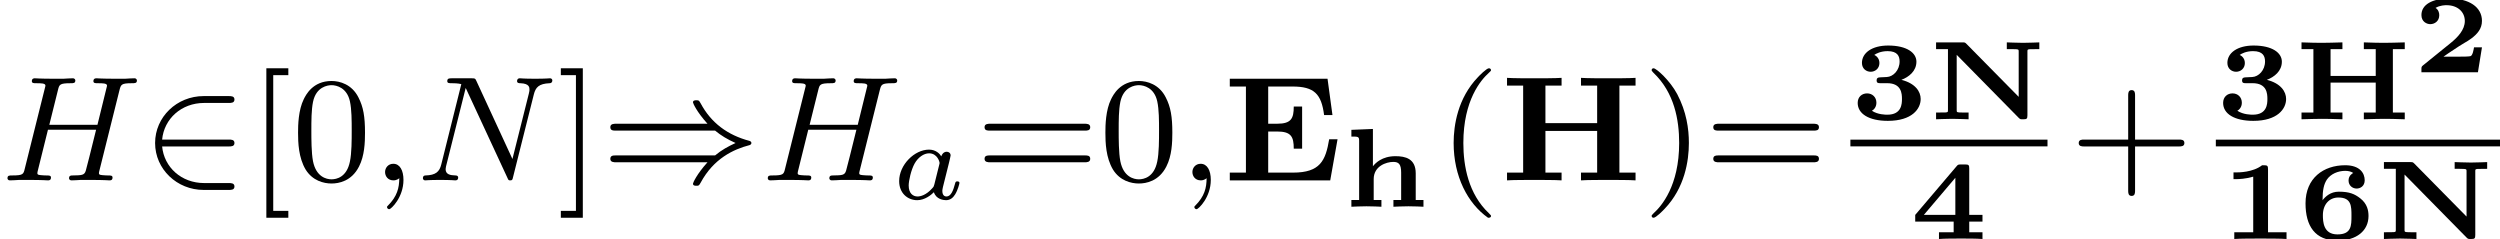 <?xml version='1.0' encoding='UTF-8'?>
<!-- This file was generated by dvisvgm 2.13.3 -->
<svg version='1.1' xmlns='http://www.w3.org/2000/svg' xmlns:xlink='http://www.w3.org/1999/xlink' width='133.319pt' height='12.745pt' viewBox='70.735 59.123 133.319 12.745'>
<defs>
<path id='g0-49' d='M2.534-3.718C2.534-3.897 2.505-3.933 2.319-3.933H2.218C1.728-3.551 .974-3.551 .843-3.551H.693V-3.192H.843C.974-3.192 1.339-3.204 1.745-3.324V-.359H.735V0C1.04-.024 1.793-.024 2.134-.024C2.463-.024 3.228-.024 3.521 0V-.359H2.534V-3.718Z'/>
<path id='g0-50' d='M3.682-1.327H3.258C3.246-1.255 3.192-.873 3.061-.855C2.941-.831 2.66-.831 2.457-.831H1.632C1.692-.873 1.835-.968 1.889-1.01C2.887-1.686 2.78-1.554 3.114-1.799C3.443-2.044 3.682-2.325 3.682-2.738C3.682-3.473 2.995-3.933 1.955-3.933C1.022-3.933 .454-3.604 .454-3.049C.454-2.69 .741-2.564 .927-2.564C1.154-2.564 1.405-2.72 1.405-3.043C1.405-3.186 1.351-3.341 1.207-3.431C1.447-3.575 1.728-3.575 1.793-3.575C2.391-3.575 2.768-3.21 2.768-2.732C2.768-2.26 2.391-1.865 2.014-1.56L.538-.365C.454-.299 .454-.269 .454-.149V0H3.467L3.682-1.327Z'/>
<path id='g0-51' d='M1.578-2.236C1.459-2.23 1.399-2.194 1.399-2.08C1.399-1.925 1.488-1.925 1.602-1.925H1.955C2.726-1.925 2.75-1.369 2.75-1.082C2.75-.825 2.732-.245 1.973-.245C1.877-.245 1.465-.245 1.148-.454C1.267-.52 1.387-.664 1.387-.885C1.387-1.178 1.172-1.381 .891-1.381C.616-1.381 .389-1.196 .389-.873C.389-.293 .986 .084 1.997 .084C3.288 .084 3.748-.556 3.748-1.082C3.748-1.47 3.473-1.913 2.72-2.104C3.12-2.254 3.521-2.57 3.521-3.072C3.521-3.539 3.019-3.933 2.014-3.933C1.148-3.933 .616-3.539 .616-3.007C.616-2.69 .855-2.534 1.082-2.534C1.321-2.534 1.548-2.708 1.548-3.001S1.321-3.413 1.273-3.431C1.369-3.503 1.62-3.634 1.985-3.634C2.517-3.634 2.624-3.359 2.624-3.084C2.624-2.612 2.283-2.271 1.943-2.254L1.578-2.236Z'/>
<path id='g0-52' d='M3.862-.927V-1.285H3.156V-3.76C3.156-3.939 3.126-3.975 2.941-3.975H2.72C2.558-3.975 2.552-3.963 2.475-3.873L.275-1.285V-.927H2.325V-.359H1.542V0C1.835-.024 2.415-.024 2.732-.024C3.072-.024 3.527-.024 3.862 0V-.359H3.156V-.927H3.862ZM2.415-3.264V-1.285H.735L2.415-3.264Z'/>
<path id='g0-54' d='M1.297-2.068C1.297-2.624 1.369-2.917 1.524-3.162C1.733-3.473 2.122-3.634 2.511-3.634C2.666-3.634 2.821-3.599 2.935-3.521C2.887-3.497 2.684-3.383 2.684-3.12C2.684-2.851 2.893-2.69 3.114-2.69C3.306-2.69 3.545-2.815 3.545-3.132C3.545-3.509 3.288-3.933 2.505-3.933C1.345-3.933 .389-3.246 .389-1.901C.389-.693 .897 .084 2.098 .084C3.108 .084 3.748-.442 3.748-1.225C3.748-1.518 3.682-1.877 3.306-2.17C3.013-2.397 2.738-2.523 2.164-2.523C1.722-2.523 1.453-2.266 1.297-2.068ZM2.092-.245C1.339-.245 1.315-.921 1.315-1.273C1.315-1.841 1.656-2.212 2.14-2.212C2.839-2.212 2.839-1.751 2.839-1.231C2.839-.717 2.839-.245 2.092-.245Z'/>
<path id='g0-72' d='M5.296-3.742H5.93V-4.101C5.691-4.089 4.926-4.077 4.842-4.077C4.812-4.077 4.011-4.083 3.748-4.101V-3.742H4.382V-2.313H1.973V-3.742H2.606V-4.101C2.367-4.089 1.602-4.077 1.518-4.077C1.488-4.077 .687-4.083 .424-4.101V-3.742H1.058V-.359H.424V0C.664-.012 1.429-.024 1.512-.024C1.542-.024 2.343-.018 2.606 0V-.359H1.973V-1.955H4.382V-.359H3.748V0C3.987-.012 4.752-.024 4.836-.024C4.866-.024 5.667-.018 5.93 0V-.359H5.296V-3.742Z'/>
<path id='g0-78' d='M2.044-4.023C1.967-4.101 1.949-4.101 1.829-4.101H.424V-3.742H1.058V-.49C1.058-.383 1.052-.377 .933-.365L.424-.359V0C.466 0 .974-.024 1.291-.024S2.11 0 2.158 0V-.359H1.907C1.835-.359 1.733-.359 1.662-.365C1.53-.377 1.524-.383 1.524-.49V-3.437L4.83-.078C4.908 0 4.926 0 5.045 0H5.081C5.26 0 5.296-.03 5.296-.215V-3.61C5.296-3.718 5.302-3.724 5.422-3.736L5.93-3.742V-4.101C5.888-4.101 5.38-4.077 5.063-4.077S4.244-4.101 4.196-4.101V-3.742H4.447C4.519-3.742 4.621-3.742 4.692-3.736C4.824-3.724 4.83-3.718 4.83-3.61V-1.196L2.044-4.023Z'/>
<path id='g0-104' d='M3.891-1.781C3.891-2.57 3.335-2.696 2.809-2.696C2.092-2.696 1.739-2.325 1.608-2.158V-4.148L.46-4.101V-3.742C.831-3.742 .873-3.742 .873-3.509V-.359H.46V0C.598-.006 .992-.024 1.261-.024C1.566-.024 1.967-.006 2.062 0V-.359H1.65V-1.476C1.65-2.17 2.325-2.391 2.696-2.391C2.983-2.391 3.114-2.271 3.114-1.823V-.359H2.702V0C2.839-.006 3.234-.024 3.503-.024C3.808-.024 4.208-.006 4.304 0V-.359H3.891V-1.781Z'/>
<path id='g2-41' d='M6.057-2.654C6.376-2.391 6.703-2.192 7.149-1.993C6.767-1.817 6.408-1.626 6.057-1.331H.765C.63-1.331 .47-1.331 .47-1.148S.662-.964 .797-.964H5.651C5.069-.319 4.878 .135 4.878 .175C4.878 .287 4.997 .287 5.061 .287C5.189 .287 5.197 .279 5.284 .128C5.978-1.164 7.038-1.658 7.898-1.881C7.946-1.897 7.994-1.937 7.994-1.993S7.946-2.088 7.898-2.104C6.719-2.415 5.842-3.068 5.284-4.113C5.197-4.264 5.189-4.272 5.061-4.272C4.997-4.272 4.878-4.272 4.878-4.16C4.878-4.121 5.061-3.674 5.651-3.021H.797C.662-3.021 .47-3.021 .47-2.837S.63-2.654 .765-2.654H6.057Z'/>
<path id='g2-50' d='M4.631-1.809C4.758-1.809 4.933-1.809 4.933-1.993S4.758-2.176 4.631-2.176H1.076C1.18-3.284 2.104-4.129 3.316-4.129H4.631C4.758-4.129 4.933-4.129 4.933-4.312S4.758-4.495 4.631-4.495H3.292C1.857-4.495 .701-3.379 .701-1.993C.701-.598 1.865 .51 3.292 .51H4.631C4.758 .51 4.933 .51 4.933 .327S4.758 .143 4.631 .143H3.316C2.104 .143 1.18-.701 1.076-1.809H4.631Z'/>
<path id='g5-40' d='M2.654 1.993C2.718 1.993 2.813 1.993 2.813 1.897C2.813 1.865 2.805 1.857 2.702 1.753C1.61 .725 1.339-.757 1.339-1.993C1.339-4.288 2.287-5.364 2.694-5.731C2.805-5.834 2.813-5.842 2.813-5.882S2.782-5.978 2.702-5.978C2.574-5.978 2.176-5.571 2.112-5.499C1.044-4.384 .821-2.949 .821-1.993C.821-.207 1.57 1.227 2.654 1.993Z'/>
<path id='g5-41' d='M2.463-1.993C2.463-2.75 2.335-3.658 1.841-4.599C1.451-5.332 .725-5.978 .582-5.978C.502-5.978 .478-5.922 .478-5.882C.478-5.85 .478-5.834 .574-5.738C1.69-4.678 1.945-3.22 1.945-1.993C1.945 .295 .996 1.379 .59 1.745C.486 1.849 .478 1.857 .478 1.897S.502 1.993 .582 1.993C.709 1.993 1.108 1.586 1.172 1.514C2.24 .399 2.463-1.036 2.463-1.993Z'/>
<path id='g5-43' d='M3.475-1.809H5.818C5.93-1.809 6.105-1.809 6.105-1.993S5.93-2.176 5.818-2.176H3.475V-4.527C3.475-4.639 3.475-4.814 3.292-4.814S3.108-4.639 3.108-4.527V-2.176H.757C.646-2.176 .47-2.176 .47-1.993S.646-1.809 .757-1.809H3.108V.542C3.108 .654 3.108 .829 3.292 .829S3.475 .654 3.475 .542V-1.809Z'/>
<path id='g5-48' d='M3.897-2.542C3.897-3.395 3.81-3.913 3.547-4.423C3.196-5.125 2.55-5.3 2.112-5.3C1.108-5.3 .741-4.551 .63-4.328C.343-3.746 .327-2.957 .327-2.542C.327-2.016 .351-1.211 .733-.574C1.1 .016 1.69 .167 2.112 .167C2.495 .167 3.18 .048 3.579-.741C3.873-1.315 3.897-2.024 3.897-2.542ZM2.112-.056C1.841-.056 1.291-.183 1.124-1.02C1.036-1.474 1.036-2.224 1.036-2.638C1.036-3.188 1.036-3.746 1.124-4.184C1.291-4.997 1.913-5.077 2.112-5.077C2.383-5.077 2.933-4.941 3.092-4.216C3.188-3.778 3.188-3.18 3.188-2.638C3.188-2.168 3.188-1.451 3.092-1.004C2.925-.167 2.375-.056 2.112-.056Z'/>
<path id='g5-61' d='M5.826-2.654C5.946-2.654 6.105-2.654 6.105-2.837S5.914-3.021 5.794-3.021H.781C.662-3.021 .47-3.021 .47-2.837S.63-2.654 .749-2.654H5.826ZM5.794-.964C5.914-.964 6.105-.964 6.105-1.148S5.946-1.331 5.826-1.331H.749C.63-1.331 .47-1.331 .47-1.148S.662-.964 .781-.964H5.794Z'/>
<path id='g5-91' d='M2.16 1.993V1.626H1.355V-5.611H2.16V-5.978H.988V1.993H2.16Z'/>
<path id='g5-93' d='M1.355-5.978H.183V-5.611H.988V1.626H.183V1.993H1.355V-5.978Z'/>
<path id='g3-97' d='M3.102-1.919C3.132-2.056 3.192-2.283 3.192-2.325C3.192-2.457 3.09-2.523 2.983-2.523C2.815-2.523 2.714-2.367 2.696-2.277C2.612-2.415 2.409-2.636 2.038-2.636C1.273-2.636 .448-1.835 .448-.956C.448-.311 .903 .06 1.411 .06C1.811 .06 2.152-.215 2.301-.365C2.415 .012 2.815 .06 2.947 .06C3.162 .06 3.318-.06 3.431-.245C3.581-.484 3.664-.831 3.664-.861C3.664-.873 3.658-.944 3.551-.944C3.461-.944 3.449-.903 3.425-.807C3.33-.442 3.204-.137 2.971-.137C2.768-.137 2.75-.353 2.75-.442C2.75-.52 2.809-.759 2.851-.915L3.102-1.919ZM2.325-.783C2.295-.675 2.295-.664 2.212-.574C1.883-.203 1.578-.137 1.429-.137C1.19-.137 .956-.299 .956-.723C.956-.968 1.082-1.554 1.273-1.895C1.453-2.218 1.757-2.439 2.044-2.439C2.493-2.439 2.606-1.967 2.606-1.925L2.588-1.841L2.325-.783Z'/>
<path id='g4-59' d='M1.49-.12C1.49 .399 1.379 .853 .885 1.347C.853 1.371 .837 1.387 .837 1.427C.837 1.49 .901 1.538 .956 1.538C1.052 1.538 1.714 .909 1.714-.024C1.714-.534 1.522-.885 1.172-.885C.893-.885 .733-.662 .733-.446C.733-.223 .885 0 1.18 0C1.371 0 1.49-.112 1.49-.12Z'/>
<path id='g4-72' d='M6.368-4.798C6.448-5.109 6.464-5.181 7.022-5.181C7.205-5.181 7.301-5.181 7.301-5.332C7.301-5.34 7.293-5.444 7.165-5.444C7.014-5.444 6.822-5.428 6.671-5.42H6.169C5.404-5.42 5.197-5.444 5.141-5.444C5.109-5.444 4.981-5.444 4.981-5.292C4.981-5.181 5.085-5.181 5.212-5.181C5.475-5.181 5.707-5.181 5.707-5.053C5.707-5.021 5.699-5.013 5.675-4.91L5.197-2.965H2.63L3.092-4.822C3.164-5.109 3.18-5.181 3.762-5.181C3.921-5.181 4.017-5.181 4.017-5.332C4.017-5.34 4.009-5.444 3.881-5.444C3.73-5.444 3.539-5.428 3.387-5.42H2.885C2.12-5.42 1.913-5.444 1.857-5.444C1.825-5.444 1.698-5.444 1.698-5.292C1.698-5.181 1.801-5.181 1.929-5.181C2.192-5.181 2.423-5.181 2.423-5.053C2.423-5.021 2.415-5.013 2.391-4.91L1.323-.63C1.251-.327 1.235-.263 .646-.263C.494-.263 .399-.263 .399-.112C.399-.08 .422 0 .526 0C.677 0 .869-.016 1.02-.024H1.53C2.295-.024 2.503 0 2.558 0C2.606 0 2.718 0 2.718-.151C2.718-.263 2.614-.263 2.479-.263C2.455-.263 2.311-.263 2.176-.279C2.008-.295 1.993-.319 1.993-.391C1.993-.43 2.008-.478 2.016-.518L2.558-2.702H5.125C4.894-1.761 4.583-.518 4.575-.518C4.503-.271 4.36-.271 3.881-.263C3.786-.263 3.682-.263 3.682-.112C3.682-.08 3.706 0 3.81 0C3.961 0 4.152-.016 4.304-.024H4.814C5.579-.024 5.786 0 5.842 0C5.89 0 6.001 0 6.001-.151C6.001-.263 5.898-.263 5.762-.263C5.738-.263 5.595-.263 5.46-.279C5.292-.295 5.276-.319 5.276-.391C5.276-.43 5.292-.478 5.3-.518L6.368-4.798Z'/>
<path id='g4-78' d='M6.312-4.575C6.408-4.965 6.583-5.157 7.157-5.181C7.237-5.181 7.301-5.228 7.301-5.332C7.301-5.38 7.261-5.444 7.181-5.444C7.125-5.444 6.974-5.42 6.384-5.42C5.746-5.42 5.643-5.444 5.571-5.444C5.444-5.444 5.42-5.356 5.42-5.292C5.42-5.189 5.523-5.181 5.595-5.181C6.081-5.165 6.081-4.949 6.081-4.838C6.081-4.798 6.081-4.758 6.049-4.631L5.173-1.14L3.252-5.3C3.188-5.444 3.172-5.444 2.981-5.444H1.945C1.801-5.444 1.698-5.444 1.698-5.292C1.698-5.181 1.793-5.181 1.961-5.181C2.024-5.181 2.264-5.181 2.447-5.133L1.379-.853C1.283-.454 1.076-.279 .542-.263C.494-.263 .399-.255 .399-.112C.399-.064 .438 0 .518 0C.55 0 .733-.024 1.307-.024C1.937-.024 2.056 0 2.128 0C2.16 0 2.279 0 2.279-.151C2.279-.247 2.192-.263 2.136-.263C1.849-.271 1.61-.319 1.61-.598C1.61-.638 1.634-.749 1.634-.757L2.678-4.918H2.686L4.902-.143C4.957-.016 4.965 0 5.053 0C5.165 0 5.173-.032 5.204-.167L6.312-4.575Z'/>
<path id='g1-69' d='M6.121-2.192H5.675C5.483-1.052 5.197-.414 3.746-.414H2.423V-2.606H2.901C3.65-2.606 3.786-2.327 3.786-1.69H4.232V-3.937H3.786C3.786-3.3 3.65-3.021 2.901-3.021H2.423V-5.005H3.722C4.87-5.005 5.26-4.615 5.404-3.483H5.85L5.587-5.42H.375V-5.005H1.235V-.414H.375V0H5.731L6.121-2.192Z'/>
<path id='g1-72' d='M6.368-5.053H7.229V-5.467C6.926-5.444 6.121-5.444 5.778-5.444C5.428-5.444 4.623-5.444 4.32-5.467V-5.053H5.181V-3.053H2.423V-5.053H3.284V-5.467C2.981-5.444 2.176-5.444 1.833-5.444C1.482-5.444 .677-5.444 .375-5.467V-5.053H1.235V-.414H.375V0C.677-.024 1.482-.024 1.833-.024C2.176-.024 2.981-.024 3.284 0V-.414H2.423V-2.638H5.181V-.414H4.32V0C4.623-.024 5.428-.024 5.778-.024C6.121-.024 6.926-.024 7.229 0V-.414H6.368V-5.053Z'/>
</defs>
<g id='page1'>
<use x='70.735' y='68.742' xlink:href='#g4-72'/>
<use x='78.305' y='68.742' xlink:href='#g2-50'/>
<use x='83.951' y='68.742' xlink:href='#g5-91'/>
<use x='86.303' y='68.742' xlink:href='#g5-48'/>
<use x='90.537' y='68.742' xlink:href='#g4-59'/>
<use x='92.889' y='68.742' xlink:href='#g4-78'/>
<use x='100.46' y='68.742' xlink:href='#g5-93'/>
<use x='102.812' y='68.742' xlink:href='#g2-41'/>
<use x='111.28' y='68.742' xlink:href='#g4-72'/>
<use x='118.237' y='69.738' xlink:href='#g3-97'/>
<use x='122.769' y='68.742' xlink:href='#g5-61'/>
<use x='129.356' y='68.742' xlink:href='#g5-48'/>
<use x='133.59' y='68.742' xlink:href='#g4-59'/>
<use x='135.942' y='68.742' xlink:href='#g1-69'/>
<use x='142.341' y='70.148' xlink:href='#g0-104'/>
<use x='147.433' y='68.742' xlink:href='#g5-40'/>
<use x='150.726' y='68.742' xlink:href='#g1-72'/>
<use x='158.336' y='68.742' xlink:href='#g5-41'/>
<use x='161.63' y='68.742' xlink:href='#g5-61'/>
<use x='169.412' y='65.484' xlink:href='#g0-51'/>
<use x='173.557' y='65.484' xlink:href='#g0-78'/>
<rect x='169.412' y='66.57' height='.359' width='10.511'/>
<use x='172.594' y='71.868' xlink:href='#g0-52'/>
<use x='181.118' y='68.742' xlink:href='#g5-43'/>
<use x='188.9' y='65.484' xlink:href='#g0-51'/>
<use x='193.045' y='65.484' xlink:href='#g0-72'/>
<use x='199.41' y='62.975' xlink:href='#g0-50'/>
<rect x='188.9' y='66.57' height='.359' width='15.154'/>
<use x='189.149' y='71.868' xlink:href='#g0-49'/>
<use x='193.294' y='71.868' xlink:href='#g0-54'/>
<use x='197.44' y='71.868' xlink:href='#g0-78'/>
</g>
</svg><!--Rendered by QuickLaTeX.com-->